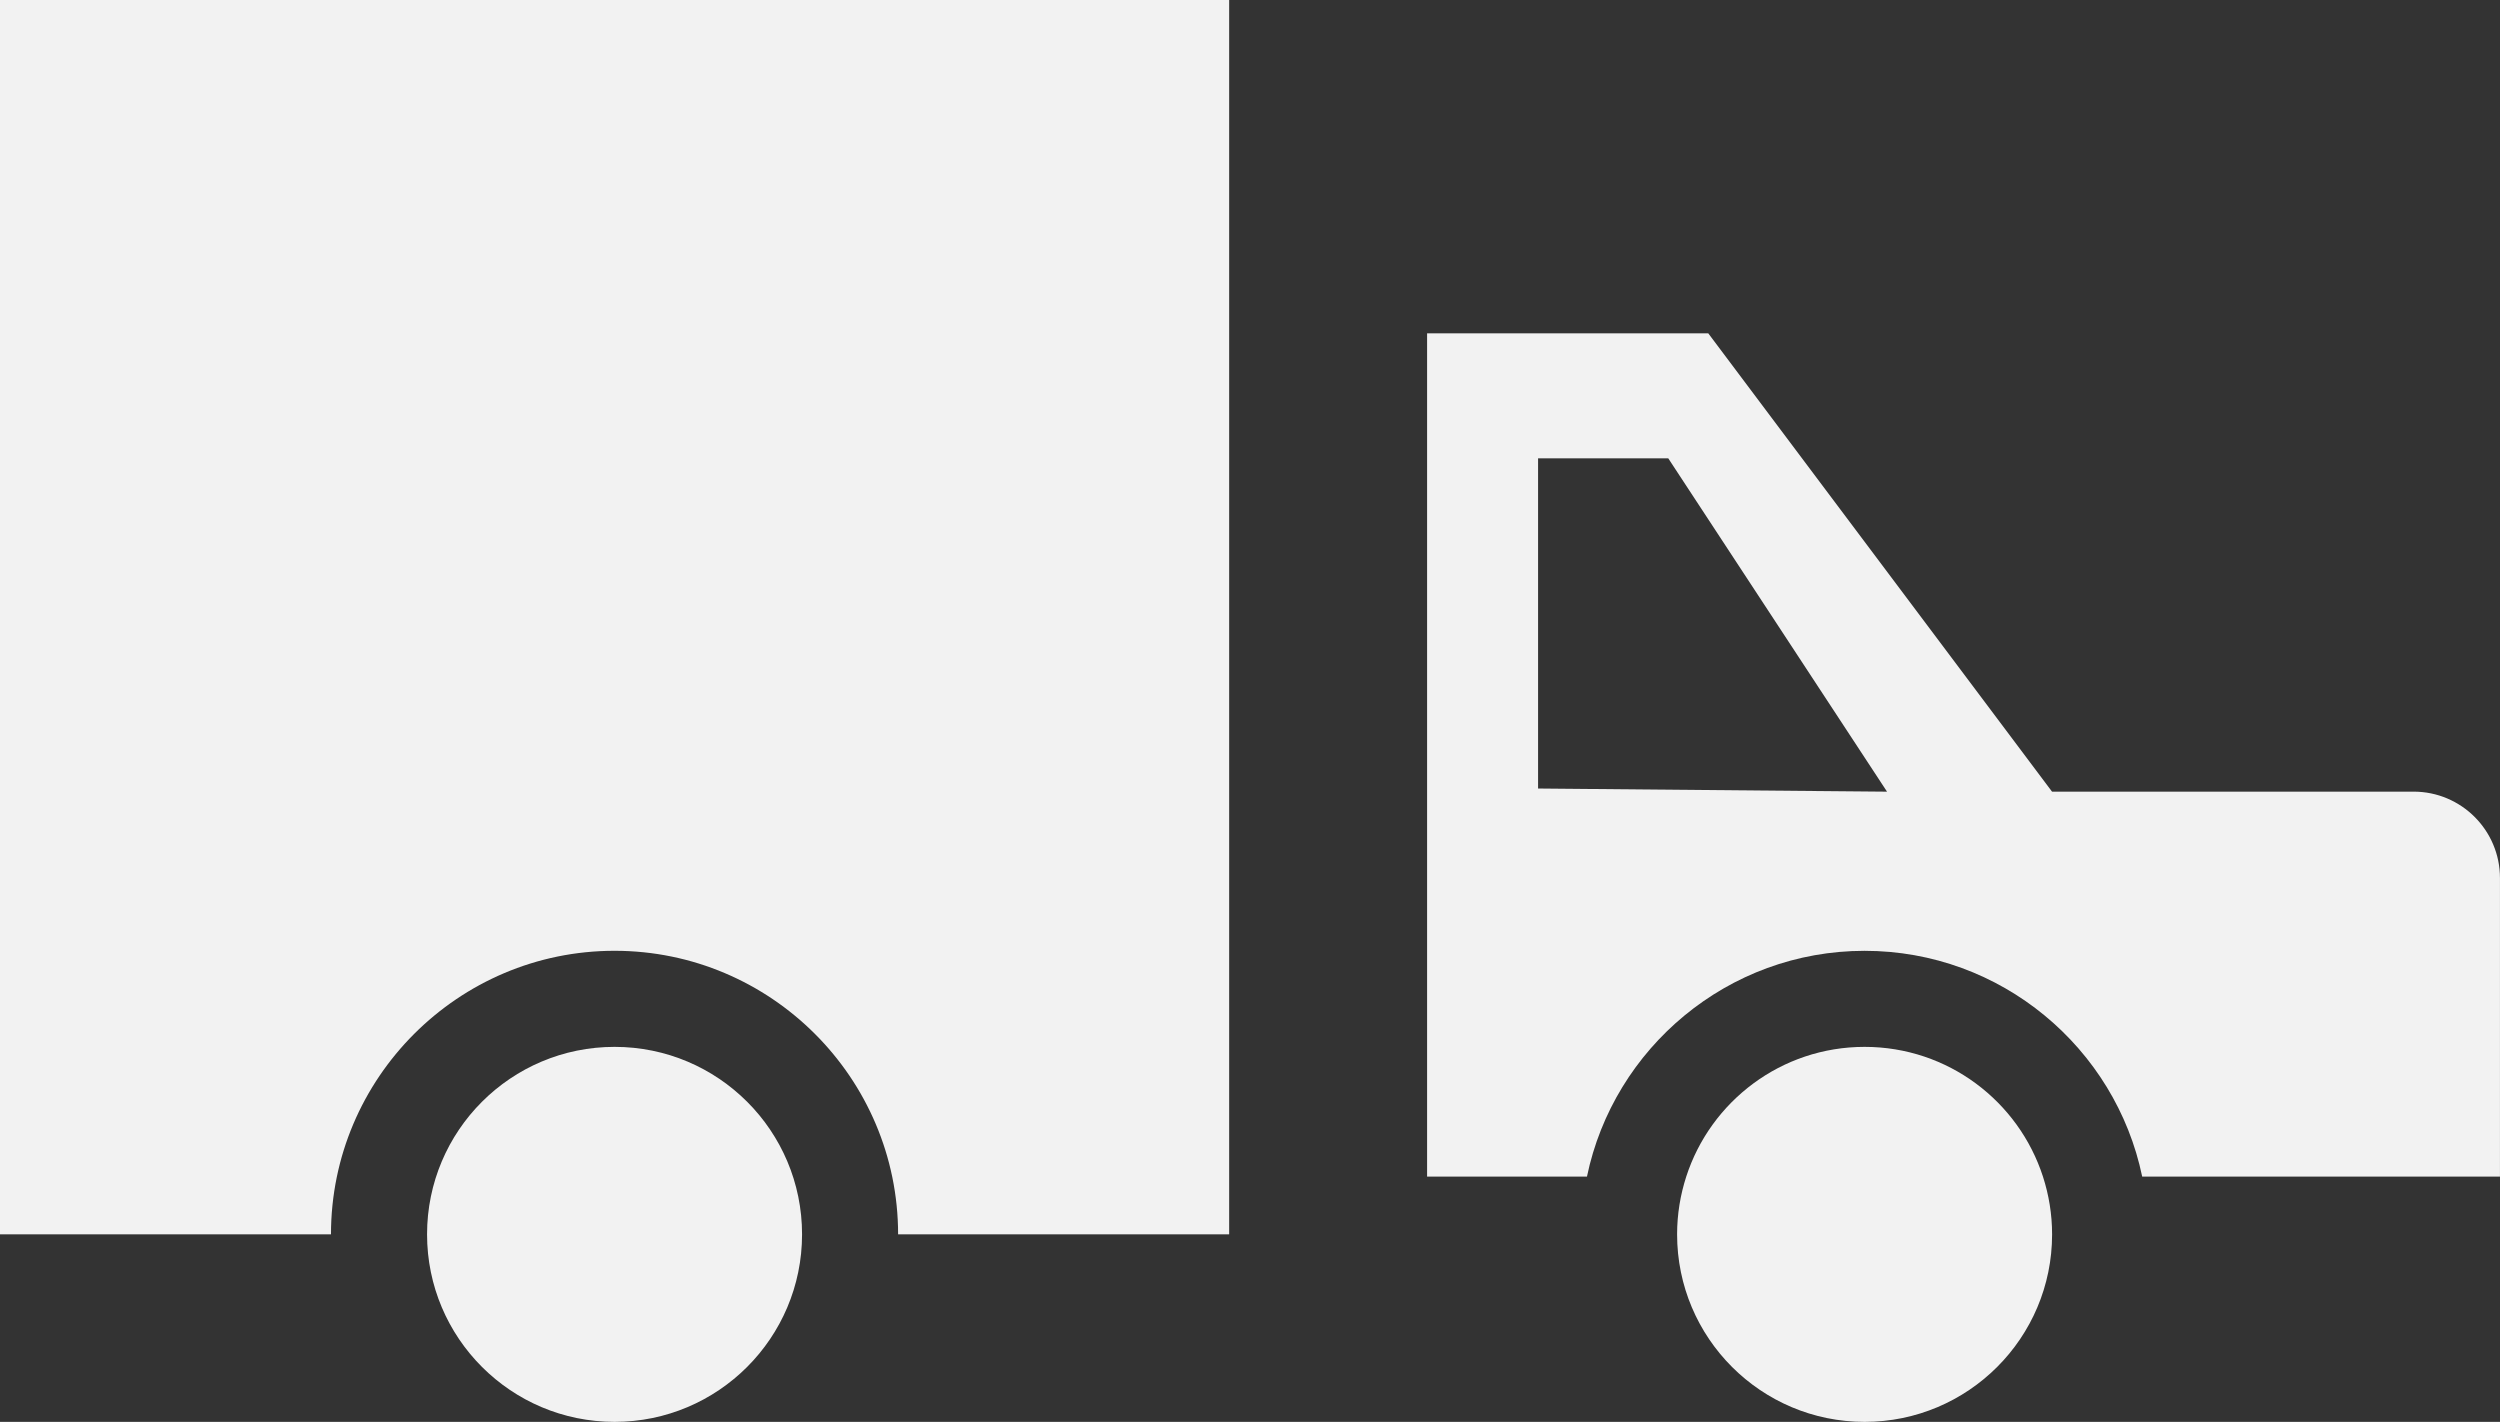 <svg xmlns="http://www.w3.org/2000/svg" id="Layer_1" data-name="Layer 1" viewBox="0 0 698.08 397.03"><rect x="0" y="0" width="698.08" height="397.03" fill="#333333" stroke="none"/><defs><style>      .cls-1 {        fill: none;      }      .cls-1, .cls-2 {        stroke-width: 0px;      }      .cls-2 {        fill: #f2f2f2;      }    </style></defs><polygon class="cls-1" points="429.47 220.17 429.47 127.98 465.83 127.98 526.91 221.05 429.47 220.17"></polygon><path class="cls-2" d="M477.02,93.08h-78.53v235.47h44.64c7.46-35.94,39.39-63.05,77.52-63.05s70.06,27.11,77.52,63.05h99.9v-83.37c0-13.33-10.8-24.13-24.13-24.13h-100.95l-95.99-127.98ZM465.83,127.98l61.09,93.08-97.44-.88v-92.19h36.36Z"></path><path class="cls-2" d="M343.22,0v344.67h-92.44c0-43.66-35.52-79.18-79.18-79.18s-79.18,35.52-79.18,79.18H0V0h343.22Z"></path><path class="cls-2" d="M470.85,328.55c6.8-21.02,26.52-36.23,49.81-36.23s43,15.21,49.8,36.23c1.64,5.08,2.55,10.5,2.55,16.12,0,28.92-23.44,52.36-52.35,52.36s-52.36-23.44-52.36-52.36c0-5.62.91-11.04,2.55-16.12Z"></path><path class="cls-2" d="M171.61,292.32c28.92,0,52.35,23.44,52.35,52.35s-23.44,52.36-52.35,52.36-52.36-23.44-52.36-52.36,23.44-52.35,52.36-52.35Z"></path></svg>
